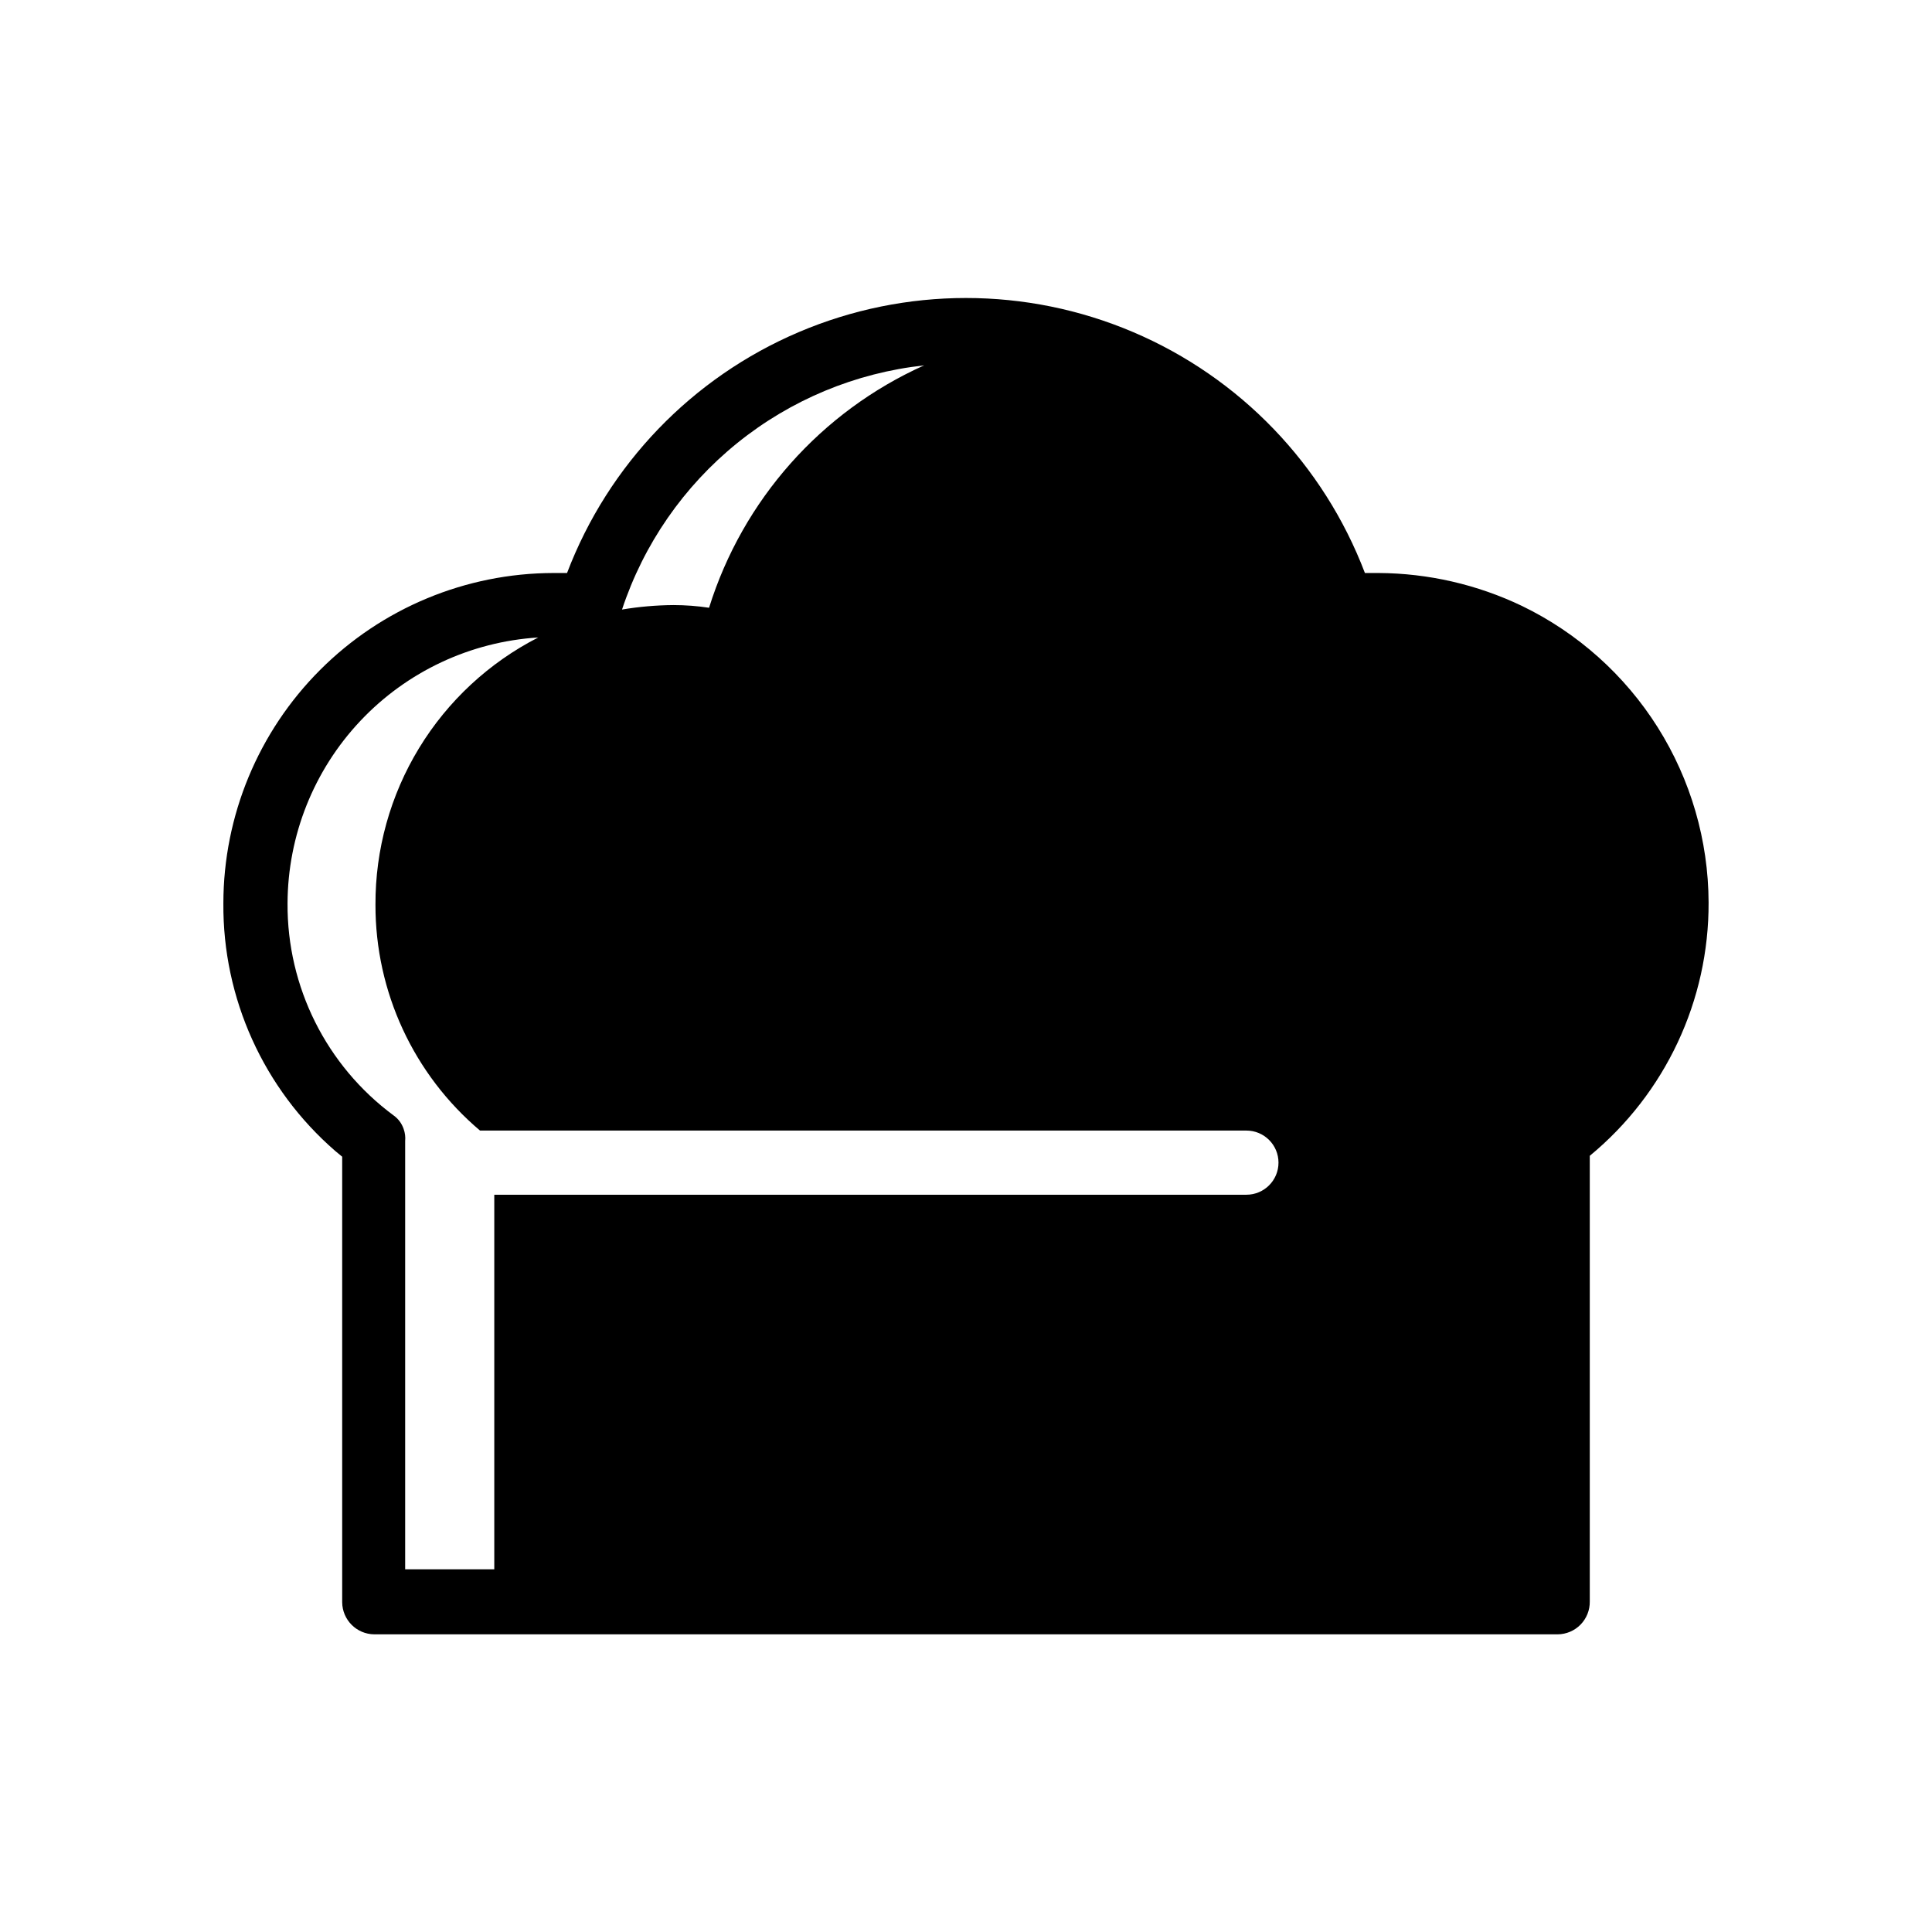 <?xml version="1.0" encoding="UTF-8"?>
<!-- The Best Svg Icon site in the world: iconSvg.co, Visit us! https://iconsvg.co -->
<svg fill="#000000" width="800px" height="800px" version="1.1" viewBox="144 144 512 512" xmlns="http://www.w3.org/2000/svg">
 <path d="m547.36 304.59c-11.875-5.684-24.859-8.668-38.023-8.738h-3.621c-10.941-28.746-33.121-51.801-61.422-63.844-28.305-12.047-60.293-12.047-88.598 0-28.301 12.043-50.48 35.098-61.422 63.844h-3.621c-23.195 0.043-45.43 9.281-61.824 25.691-16.395 16.406-25.613 38.648-25.633 61.844-0.188 25.172 10.656 49.164 29.676 65.656l1.812 1.496v118.08-0.004c0.043 4.676 3.824 8.461 8.5 8.5h313.62c2.289-0.02 4.477-0.953 6.074-2.594 1.598-1.641 2.469-3.852 2.43-6.141v-118.08c20.035-16.527 31.594-41.176 31.488-67.148-0.059-16.41-4.723-32.477-13.461-46.367-8.742-13.887-21.207-25.043-35.977-32.195zm-158.46-63.762c-27.316 12.266-48.062 35.652-56.992 64.234-3.129-0.473-6.285-0.707-9.445-0.711-4.566 0.035-9.117 0.43-13.621 1.184 5.734-17.328 16.332-32.641 30.527-44.113 14.195-11.473 31.387-18.621 49.531-20.594zm-137.92 202.39c-0.484-1.461-1.422-2.727-2.676-3.621-17.805-13.172-28.246-34.059-28.102-56.207 0.062-17.98 6.965-35.266 19.301-48.348 12.34-13.086 29.191-20.984 47.137-22.105-13.035 6.668-23.973 16.816-31.586 29.324-7.617 12.508-11.613 26.883-11.551 41.523-0.039 23.055 10.102 44.949 27.707 59.828h203.1c4.695 0 8.504 3.805 8.504 8.5 0 4.699-3.809 8.504-8.504 8.504h-199.32v99.266h-23.617v-113.52c0.102-1.062-0.035-2.141-0.395-3.148z"/>
</svg>
